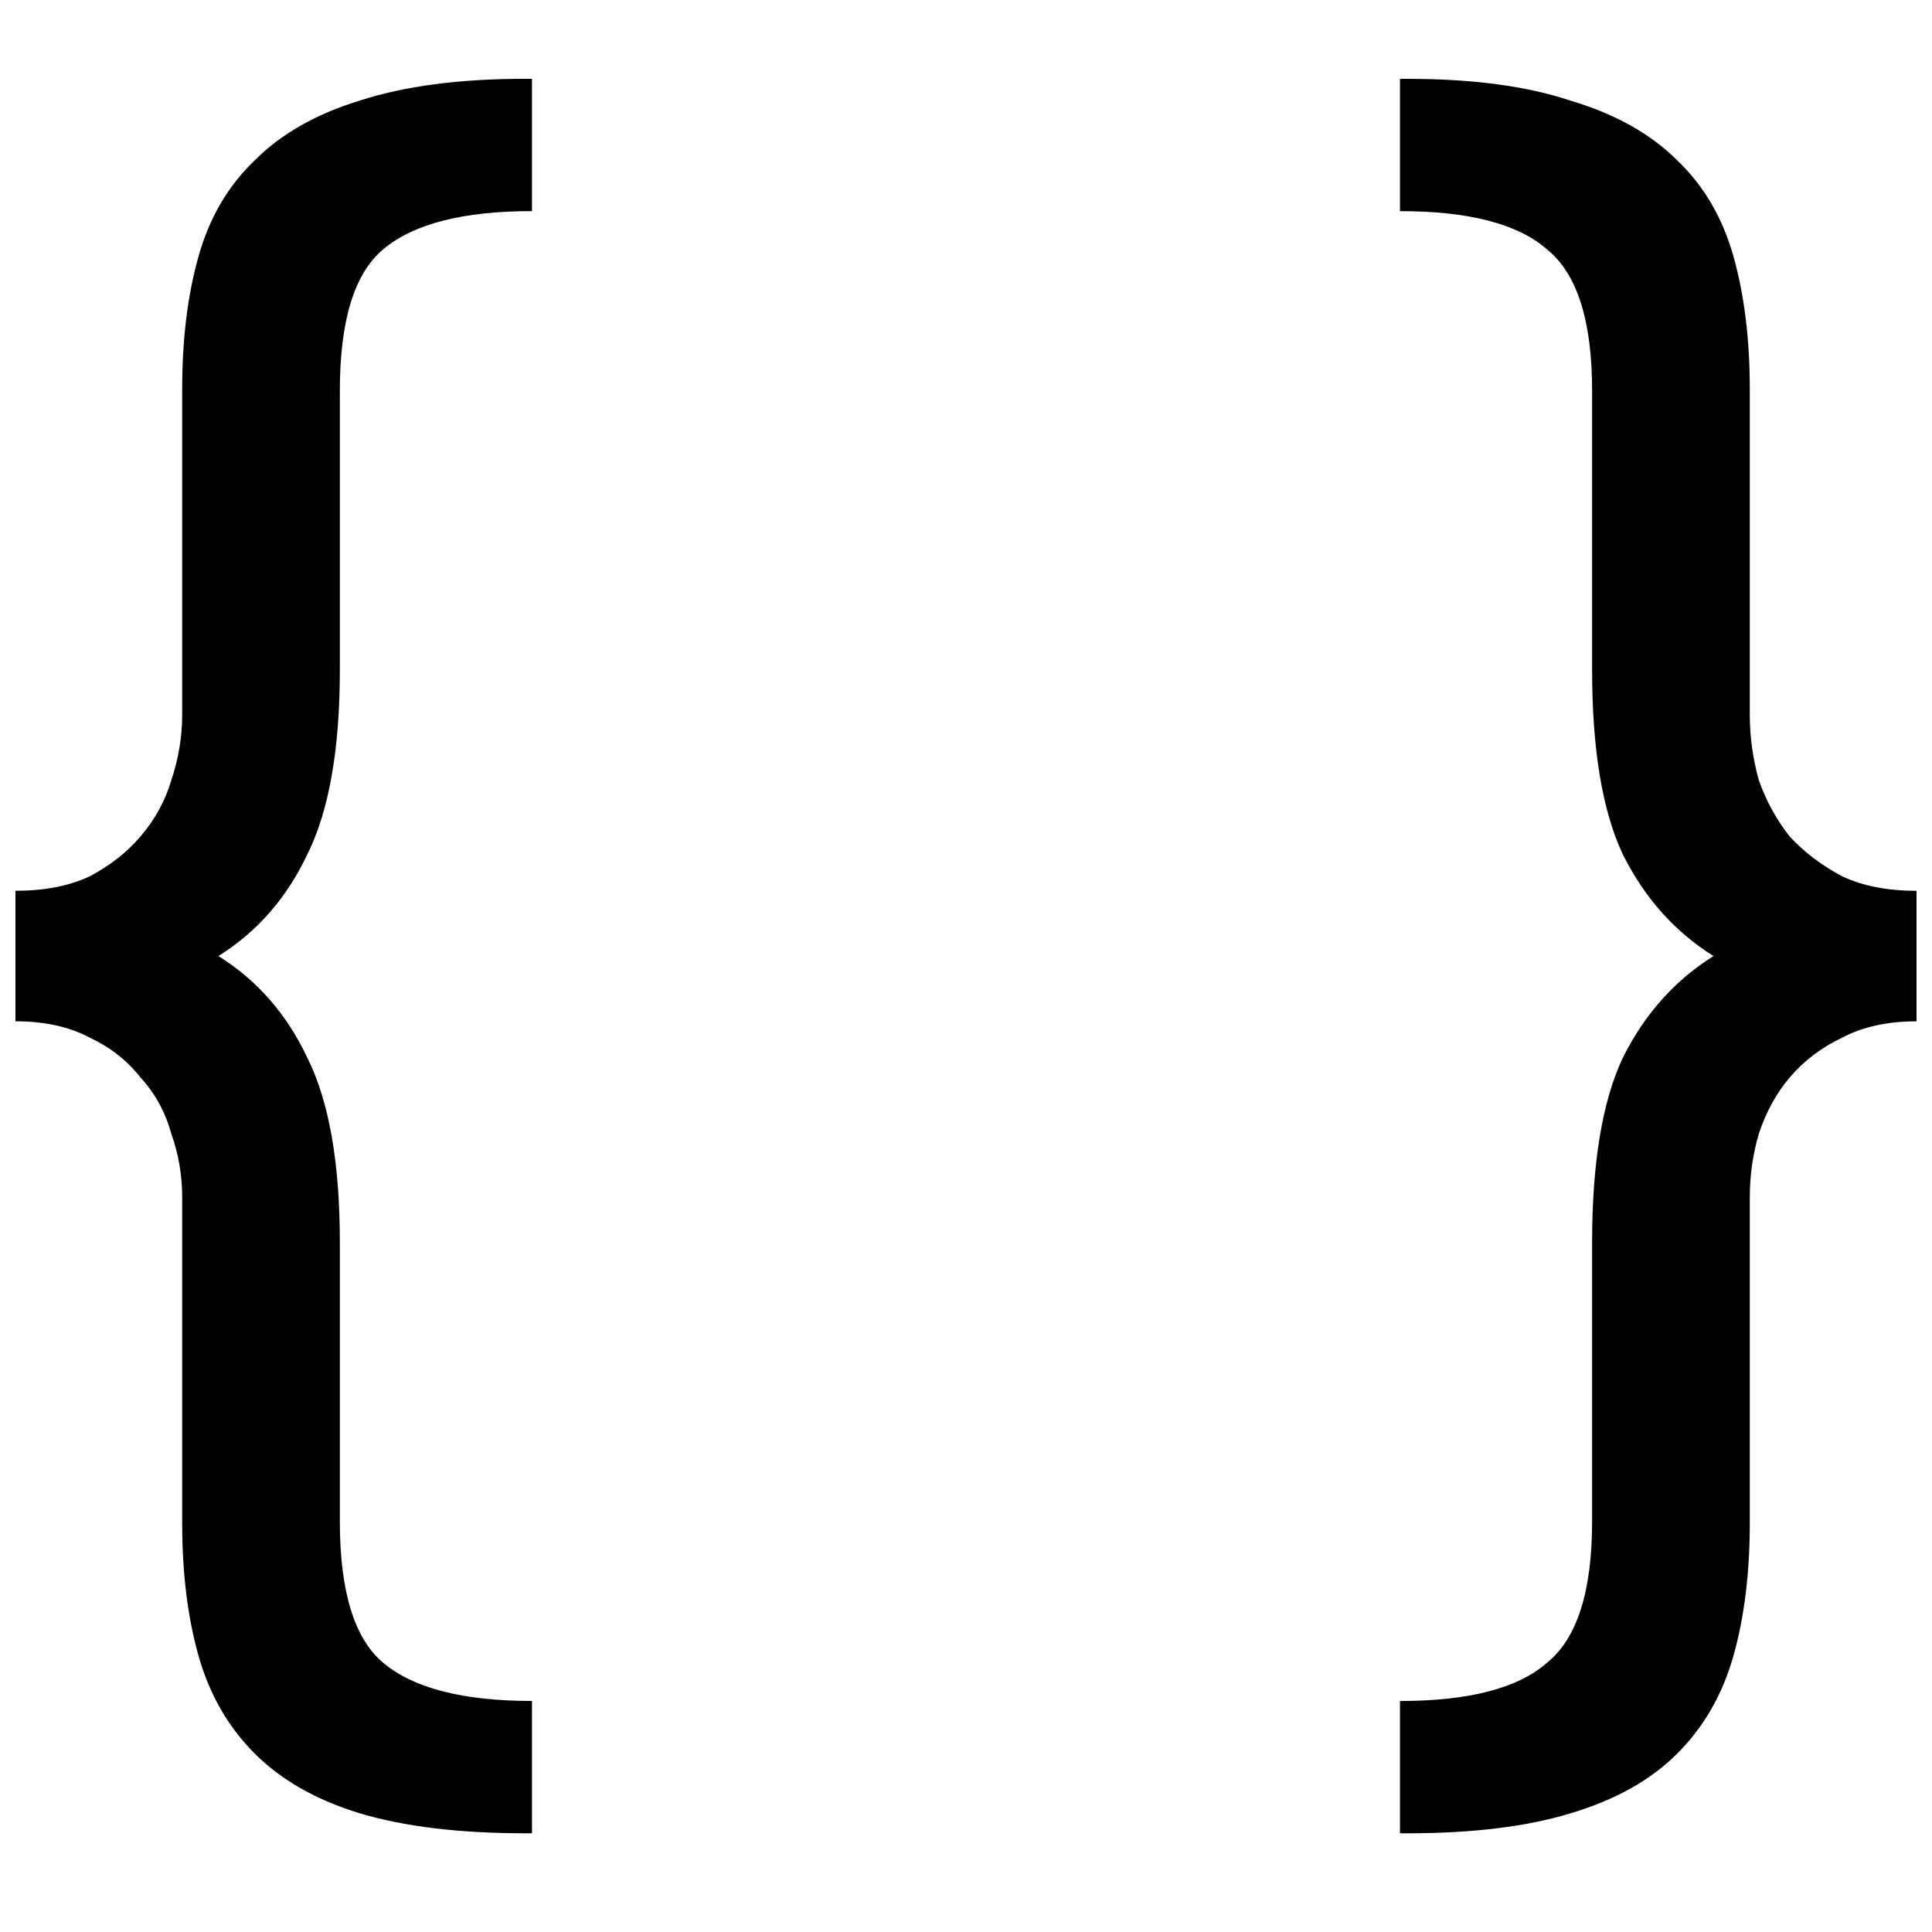 <?xml version="1.0" encoding="UTF-8"?>
<!-- Uploaded to: ICON Repo, www.iconrepo.com, Generator: ICON Repo Mixer Tools -->
<svg width="800px" height="800px" version="1.1" viewBox="144 144 512 512" xmlns="http://www.w3.org/2000/svg">
 <defs>
  <clipPath id="b">
   <path d="m148.09 164h136.91v466h-136.91z"/>
  </clipPath>
  <clipPath id="a">
   <path d="m515 164h136.9v466h-136.9z"/>
  </clipPath>
 </defs>
 <g>
  <g clip-path="url(#b)">
   <path d="m148.09 380.07c7.684 0 14.25-1.277 19.691-3.84 5.445-2.883 9.93-6.406 13.449-10.566 3.844-4.484 6.566-9.449 8.168-14.891 1.922-5.766 2.883-11.531 2.883-17.293v-86.457c0-13.129 1.438-24.816 4.32-35.062 2.883-10.25 7.848-18.734 14.891-25.457 7.047-7.047 16.332-12.332 27.859-15.852 11.848-3.844 26.418-5.766 43.707-5.766h1.922v35.062c-18.25 0-31.379 3.363-39.387 10.09-7.684 6.402-11.527 18.891-11.527 37.465v73.969c0 21.133-2.879 37.465-8.645 48.992-5.445 11.527-13.289 20.492-23.535 26.898 10.246 6.402 18.09 15.371 23.535 26.898 5.766 11.527 8.645 27.859 8.645 48.992v73.969c0 18.574 3.844 31.062 11.527 37.469 8.008 6.723 21.137 10.086 39.387 10.086v35.062h-1.922c-17.289 0-31.859-1.762-43.707-5.285-11.527-3.523-20.812-8.805-27.859-15.852-7.043-7.043-12.008-15.688-14.891-25.934-2.883-10.25-4.32-21.938-4.32-35.066v-86.457c0-5.762-0.961-11.367-2.883-16.812-1.602-5.762-4.324-10.727-8.168-14.887-3.519-4.484-8.004-8.008-13.449-10.566-5.441-2.883-12.008-4.324-19.691-4.324z"/>
  </g>
  <g clip-path="url(#a)">
   <path d="m651.9 414.66c-7.684 0-14.25 1.441-19.691 4.324-5.445 2.559-10.086 6.082-13.93 10.566-3.523 4.16-6.246 9.125-8.164 14.887-1.605 5.445-2.402 11.051-2.402 16.812v86.457c0 13.129-1.441 24.816-4.324 35.066-2.883 10.246-7.844 18.891-14.891 25.934-7.043 7.047-16.492 12.328-28.34 15.852-11.527 3.523-25.938 5.285-43.227 5.285h-1.922v-35.062c18.25 0 31.223-3.363 38.906-10.086 8.004-6.406 12.008-18.895 12.008-37.469v-73.969c0-21.133 2.723-37.465 8.164-48.992 5.766-11.527 13.77-20.496 24.016-26.898-10.246-6.406-18.25-15.371-24.016-26.898-5.441-11.527-8.164-27.859-8.164-48.992v-73.969c0-18.574-4.004-31.062-12.008-37.465-7.684-6.727-20.656-10.09-38.906-10.09v-35.062h1.922c17.289 0 31.699 1.922 43.227 5.766 11.848 3.519 21.297 8.805 28.34 15.852 7.047 6.723 12.008 15.207 14.891 25.457 2.883 10.246 4.324 21.934 4.324 35.062v86.457c0 5.762 0.797 11.527 2.402 17.293 1.918 5.441 4.641 10.406 8.164 14.891 3.844 4.16 8.484 7.684 13.93 10.566 5.441 2.562 12.008 3.84 19.691 3.84z"/>
  </g>
 </g>
</svg>
